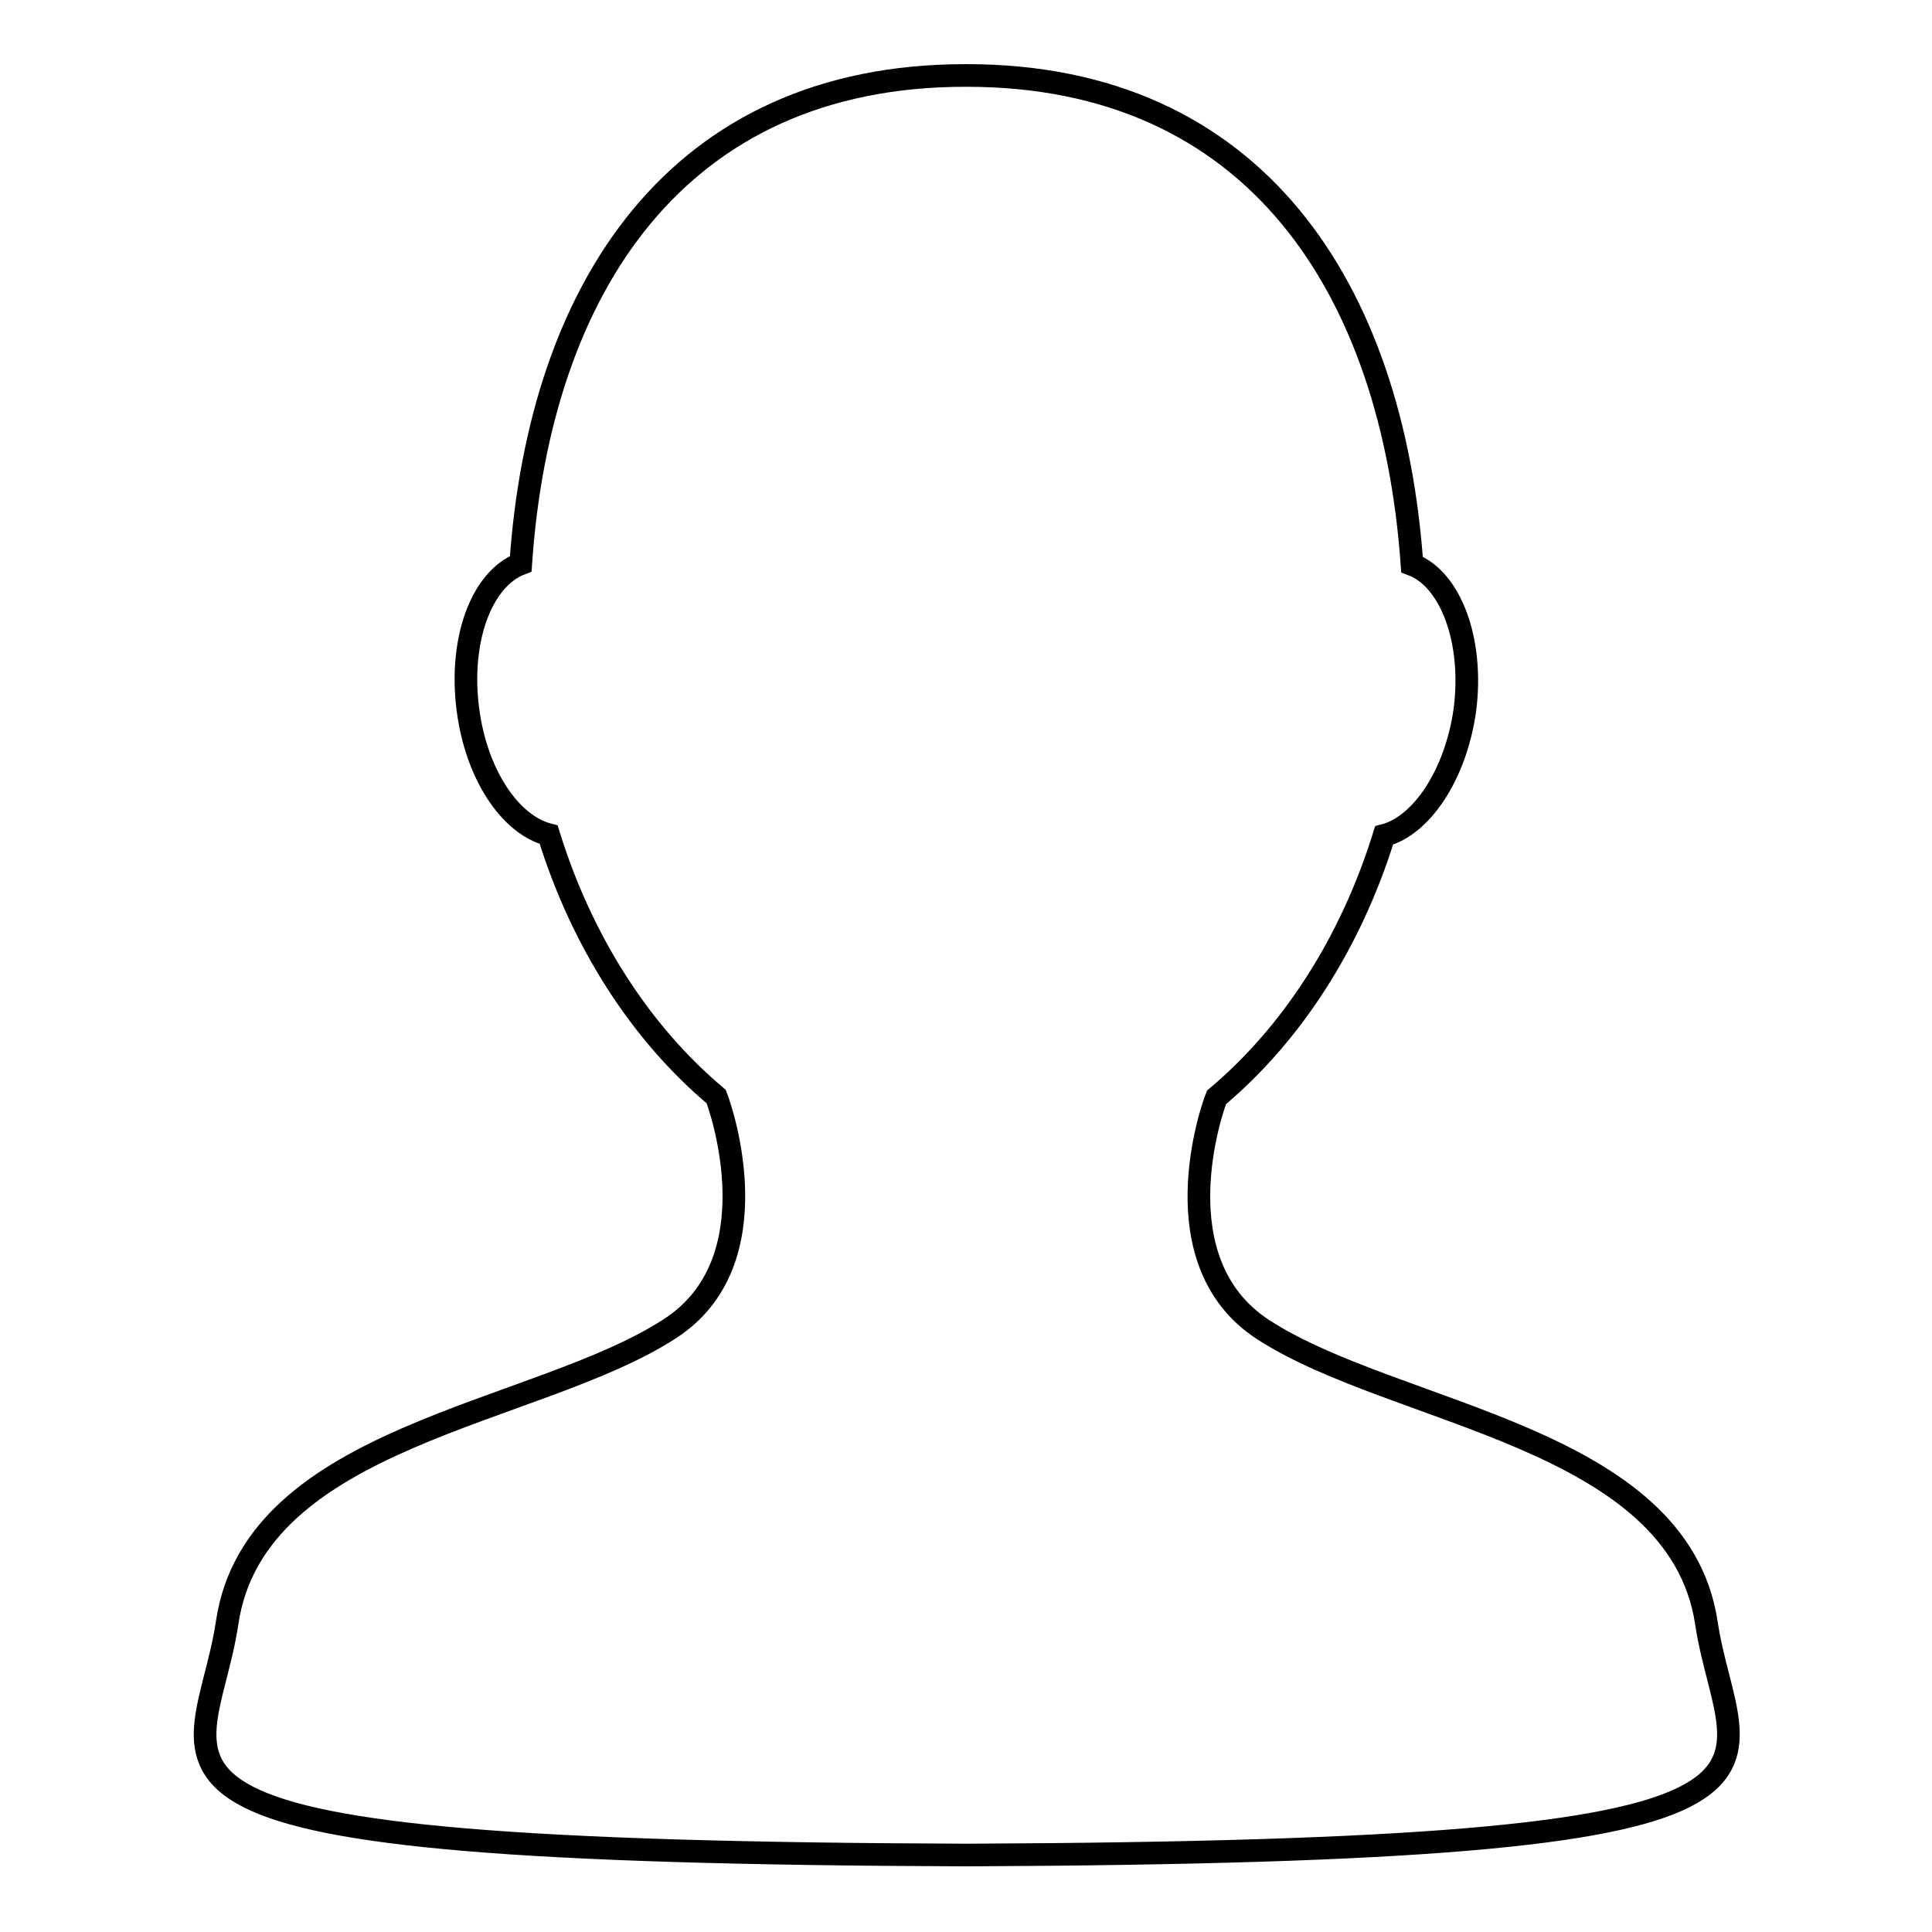 <?xml version="1.0" encoding="utf-8"?>
<!-- Svg Vector Icons : http://www.onlinewebfonts.com/icon -->
<!DOCTYPE svg PUBLIC "-//W3C//DTD SVG 1.1//EN" "http://www.w3.org/Graphics/SVG/1.1/DTD/svg11.dtd">
<svg version="1.1" xmlns="http://www.w3.org/2000/svg" xmlns:xlink="http://www.w3.org/1999/xlink" x="0px" y="0px" viewBox="0 0 256 256" enable-background="new 0 0 256 256" xml:space="preserve">
<g><g><path stroke-width="3" fill-opacity="0" stroke="#000000"  d="M167.4,176.2c-13.9-9-6.8-29.4-6.2-30.8c10-8.4,17.8-20.5,22.2-34.7c5-1.3,9.5-8.1,10.7-16.6c1.2-9.2-1.9-17.4-7-19.3C184.5,38.2,166.3,10,128.1,10c0,0-0.1,0-0.1,0s-0.1,0-0.1,0C89.7,10,71.5,38.2,69,74.7c-5.2,2-8.2,10.1-7,19.3c1.1,8.6,5.6,15.3,10.7,16.6c4.4,14.2,12.2,26.3,22.2,34.7c0.6,1.5,7.7,21.9-6.2,30.8c-17.6,11.4-54.9,14-58.6,38.9c-3.1,21-22,30.4,98,30.8l0,0c120-0.5,101.1-9.8,98-30.8C222.3,190.3,185,187.6,167.4,176.2L167.4,176.2z"/></g></g>
</svg>